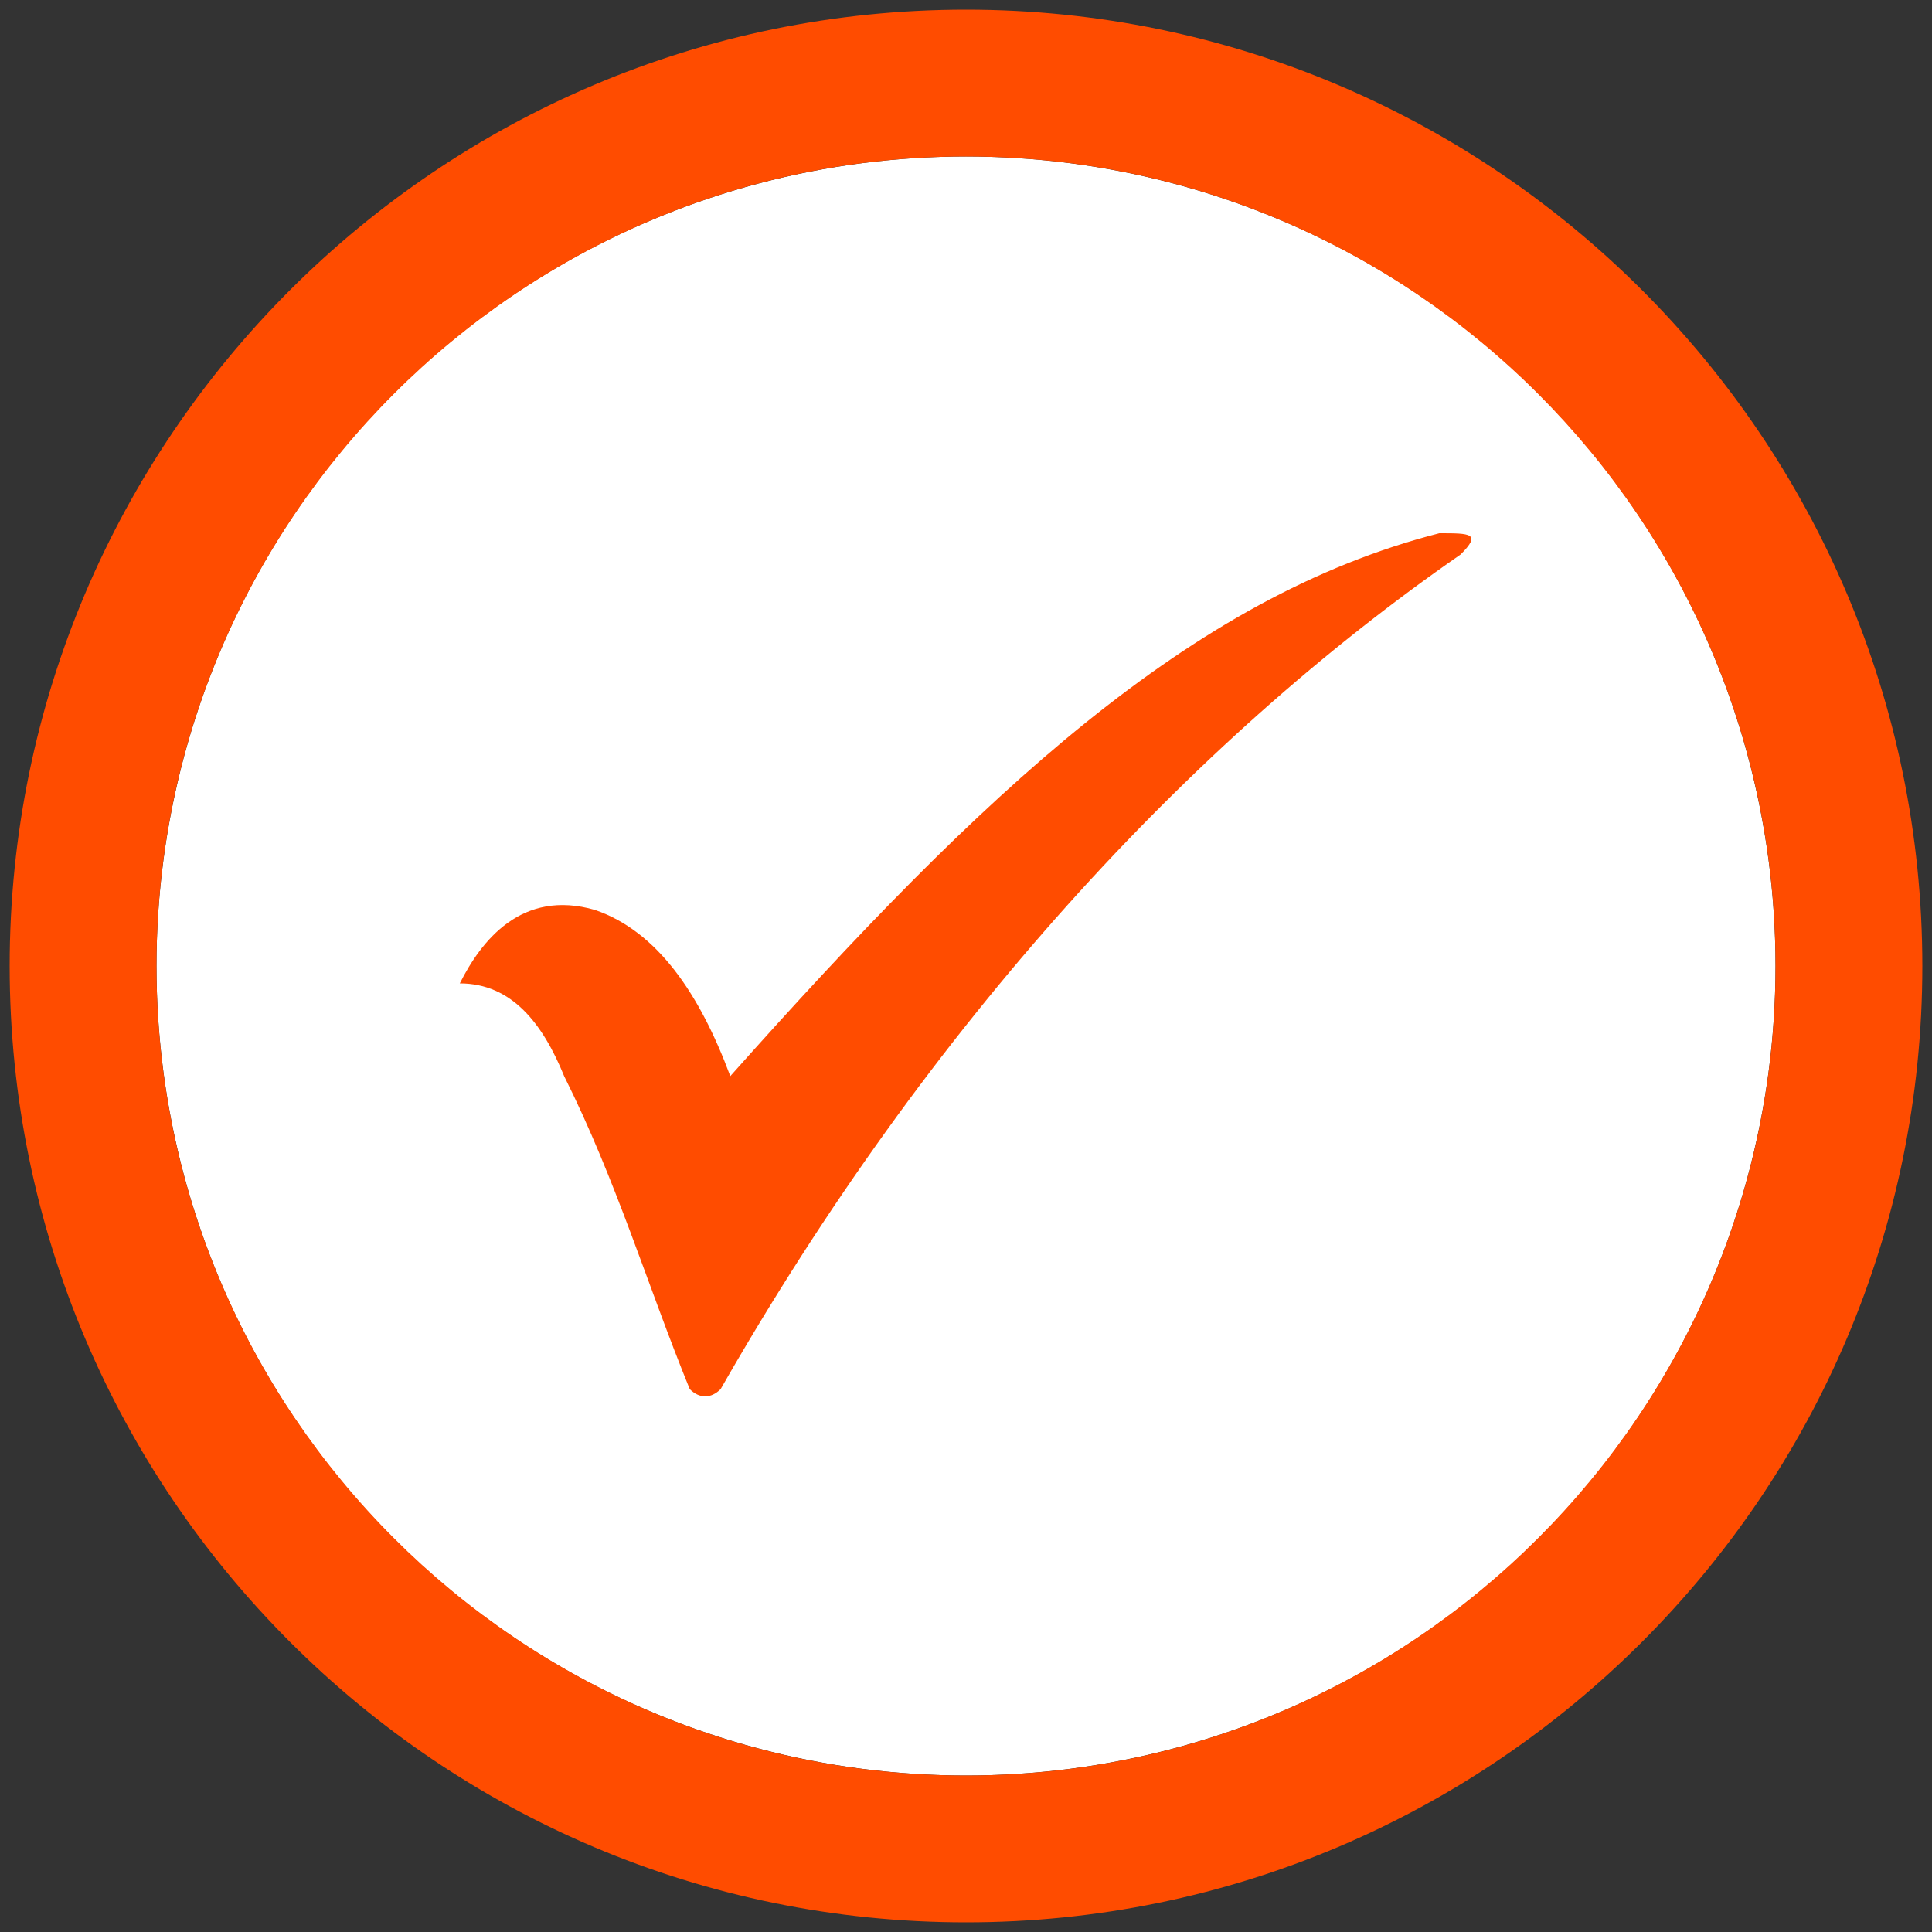 <?xml version="1.0" encoding="utf-8"?>
<!-- Generator: Adobe Illustrator 27.1.0, SVG Export Plug-In . SVG Version: 6.00 Build 0)  -->
<svg version="1.0" id="Capa_1" xmlns="http://www.w3.org/2000/svg" xmlns:xlink="http://www.w3.org/1999/xlink" x="0px" y="0px"
	 viewBox="0 0 100 100" style="enable-background:new 0 0 100 100;" xml:space="preserve">
<rect x="0" y="0" width="100" height="100" fill="#333333" stroke="none"/>
<style type="text/css">
	.st0{fill:#FFFFFF;}
	.st1{fill:#FF4C00;}
	.st2{fill-rule:evenodd;clip-rule:evenodd;fill:#FF4C00;}
</style>
<g>
	<g>
		<circle class="st0" cx="50" cy="50" r="41.9"/>
		<path class="st1" d="M50,0.5C22.7,0.5,0.5,22.7,0.5,50S22.7,99.5,50,99.5S99.5,77.3,99.5,50S77.3,0.5,50,0.5z M8.1,50
			C8.1,26.9,26.9,8.1,50,8.1S91.9,26.9,91.9,50S73.1,91.9,50,91.9S8.1,73.1,8.1,50z"/>
	</g>
	<g>
		<path class="st2" d="M23.8,50.9c1.1-2.2,3.2-4.9,7-3.8c3.2,1.1,5.4,4.3,7,8.6c13-14.6,23.8-24.8,36.7-28.1c1.6,0,2.2,0,1.1,1.1
			c-14,9.7-27.5,24.3-38.3,43.2c-0.5,0.5-1.1,0.5-1.6,0c-2.2-5.4-3.8-10.8-6.5-16.2C28.1,53,26.5,50.9,23.8,50.9z"/>
	</g>
</g>
</svg>
